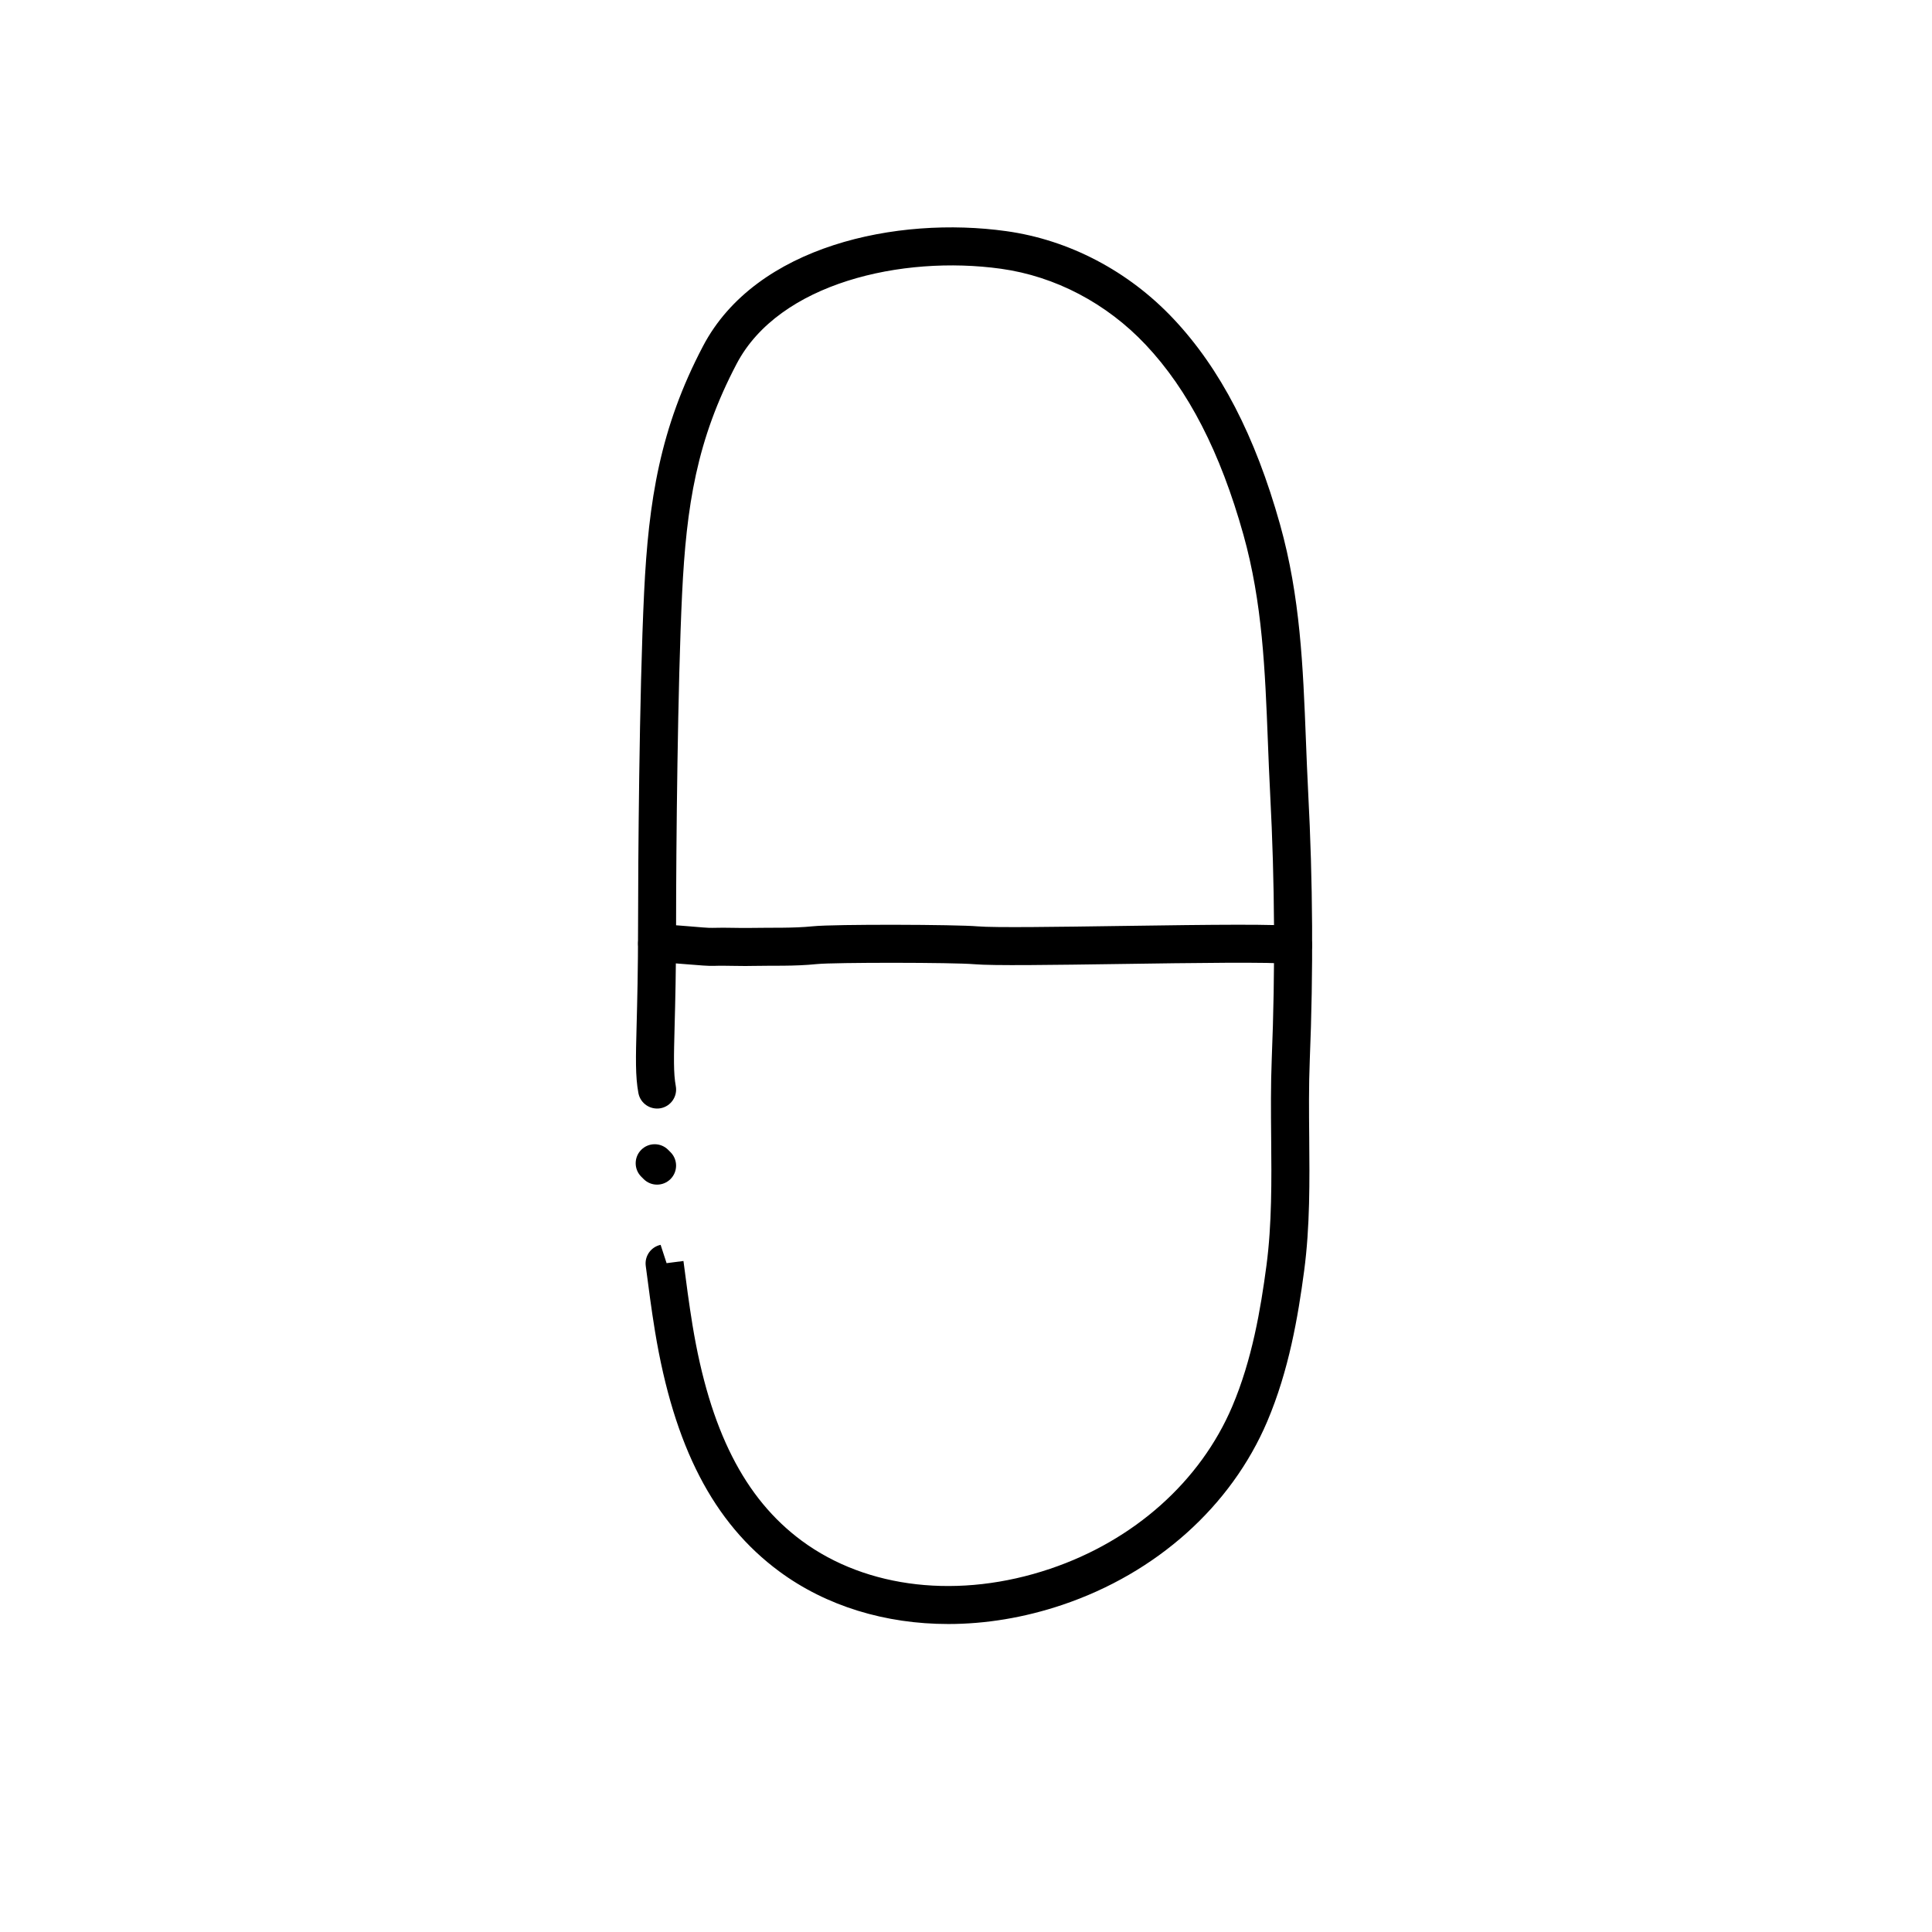 <?xml version="1.0" encoding="UTF-8"?>
<!-- Uploaded to: ICON Repo, www.svgrepo.com, Generator: ICON Repo Mixer Tools -->
<svg fill="#000000" width="800px" height="800px" version="1.1" viewBox="144 144 512 512" xmlns="http://www.w3.org/2000/svg">
 <g>
  <path d="m395.29 574.38c-16.637 0-32.305-4.731-44.773-13.934-17.441-12.879-27.906-33.094-32.934-63.625-0.945-5.769-1.699-11.551-2.453-17.348-0.336-2.602 1.375-5.027 3.941-5.578l1.582 4.856 4.469-0.578c0.734 5.68 1.477 11.355 2.402 17.008 4.57 27.773 13.777 45.938 28.969 57.152 17.242 12.727 41.836 15.504 65.809 7.41 22.234-7.492 39.816-23.172 48.254-43.02 5.266-12.379 7.535-25.801 9.062-37.301 1.465-11.023 1.359-22.688 1.254-33.969-0.066-6.856-0.125-13.949 0.156-20.898 0.945-23.254 0.805-46.824-0.418-70.066-0.246-4.684-0.43-9.332-0.609-13.941-0.742-18.941-1.438-36.84-6.492-54.875-6.125-21.859-14.59-38.316-25.879-50.301-10.352-10.992-23.977-18.152-38.371-20.152-26.281-3.648-58.789 3.809-70.02 25.152-10.609 20.168-13.348 37.656-14.48 61.043-1.156 23.977-1.59 66.641-1.59 87.898 0 11.934-0.223 20.391-0.387 26.562-0.215 8.34-0.328 12.523 0.309 15.945 0.508 2.734-1.301 5.367-4.035 5.875-2.754 0.492-5.367-1.301-5.875-4.035-0.828-4.465-0.699-9.289-0.469-18.051 0.16-6.117 0.383-14.488 0.383-26.293 0-15.359 0.289-61.191 1.605-88.387 1.176-24.172 4.195-43.52 15.629-65.242 14.02-26.652 51.469-34.469 80.332-30.434 16.656 2.316 32.391 10.57 44.309 23.227 12.43 13.195 21.668 31.02 28.25 54.488 5.375 19.18 6.098 37.648 6.863 57.203 0.176 4.57 0.359 9.164 0.598 13.805 1.246 23.547 1.387 47.438 0.422 71.008-0.273 6.695-0.211 13.66-0.145 20.395 0.105 11.629 0.215 23.652-1.344 35.387-1.617 12.172-4.047 26.43-9.777 39.918-9.559 22.488-29.355 40.215-54.312 48.621-10.102 3.402-20.34 5.074-30.234 5.074z"/>
  <path d="m318.13 457.94c-1.289 0-2.578-0.492-3.562-1.477l-0.629-0.629c-1.969-1.969-1.969-5.152 0-7.125 1.969-1.969 5.152-1.969 7.125 0l0.629 0.629c1.969 1.969 1.969 5.152 0 7.125-0.984 0.98-2.273 1.477-3.562 1.477z"/>
  <path d="m341.53 400c-1.066 0-2.137-0.016-3.211-0.035-1.727-0.023-3.461-0.066-5.18 0-1.355 0.047-3.648-0.133-7.266-0.434-2.398-0.195-6.398-0.543-7.344-0.453-2.75 0.152-5.199-1.863-5.41-4.637-0.211-2.766 1.844-5.188 4.609-5.41 1.633-0.125 4.473 0.09 8.977 0.457 2.211 0.188 5.219 0.457 6.07 0.402 1.898-0.066 3.805-0.035 5.719-0.004 1.461 0.02 2.91 0.051 4.367 0.02 5.691-0.109 11.203 0.109 16.57-0.434 5.75-0.59 38.078-0.473 43.645 0.02 4.418 0.383 21.539 0.137 38.094-0.105 24.812-0.359 41.43-0.543 46.199 0.109 2.754 0.383 4.68 2.926 4.301 5.68-0.383 2.762-2.941 4.66-5.68 4.301-4.367-0.605-26.719-0.277-44.68-0.016-18.348 0.266-34.188 0.492-39.121 0.066-5.492-0.484-37.082-0.508-41.742-0.035-5.996 0.613-11.695 0.367-17.391 0.488-0.504 0.02-1.012 0.02-1.527 0.02z"/>
 </g>
</svg>